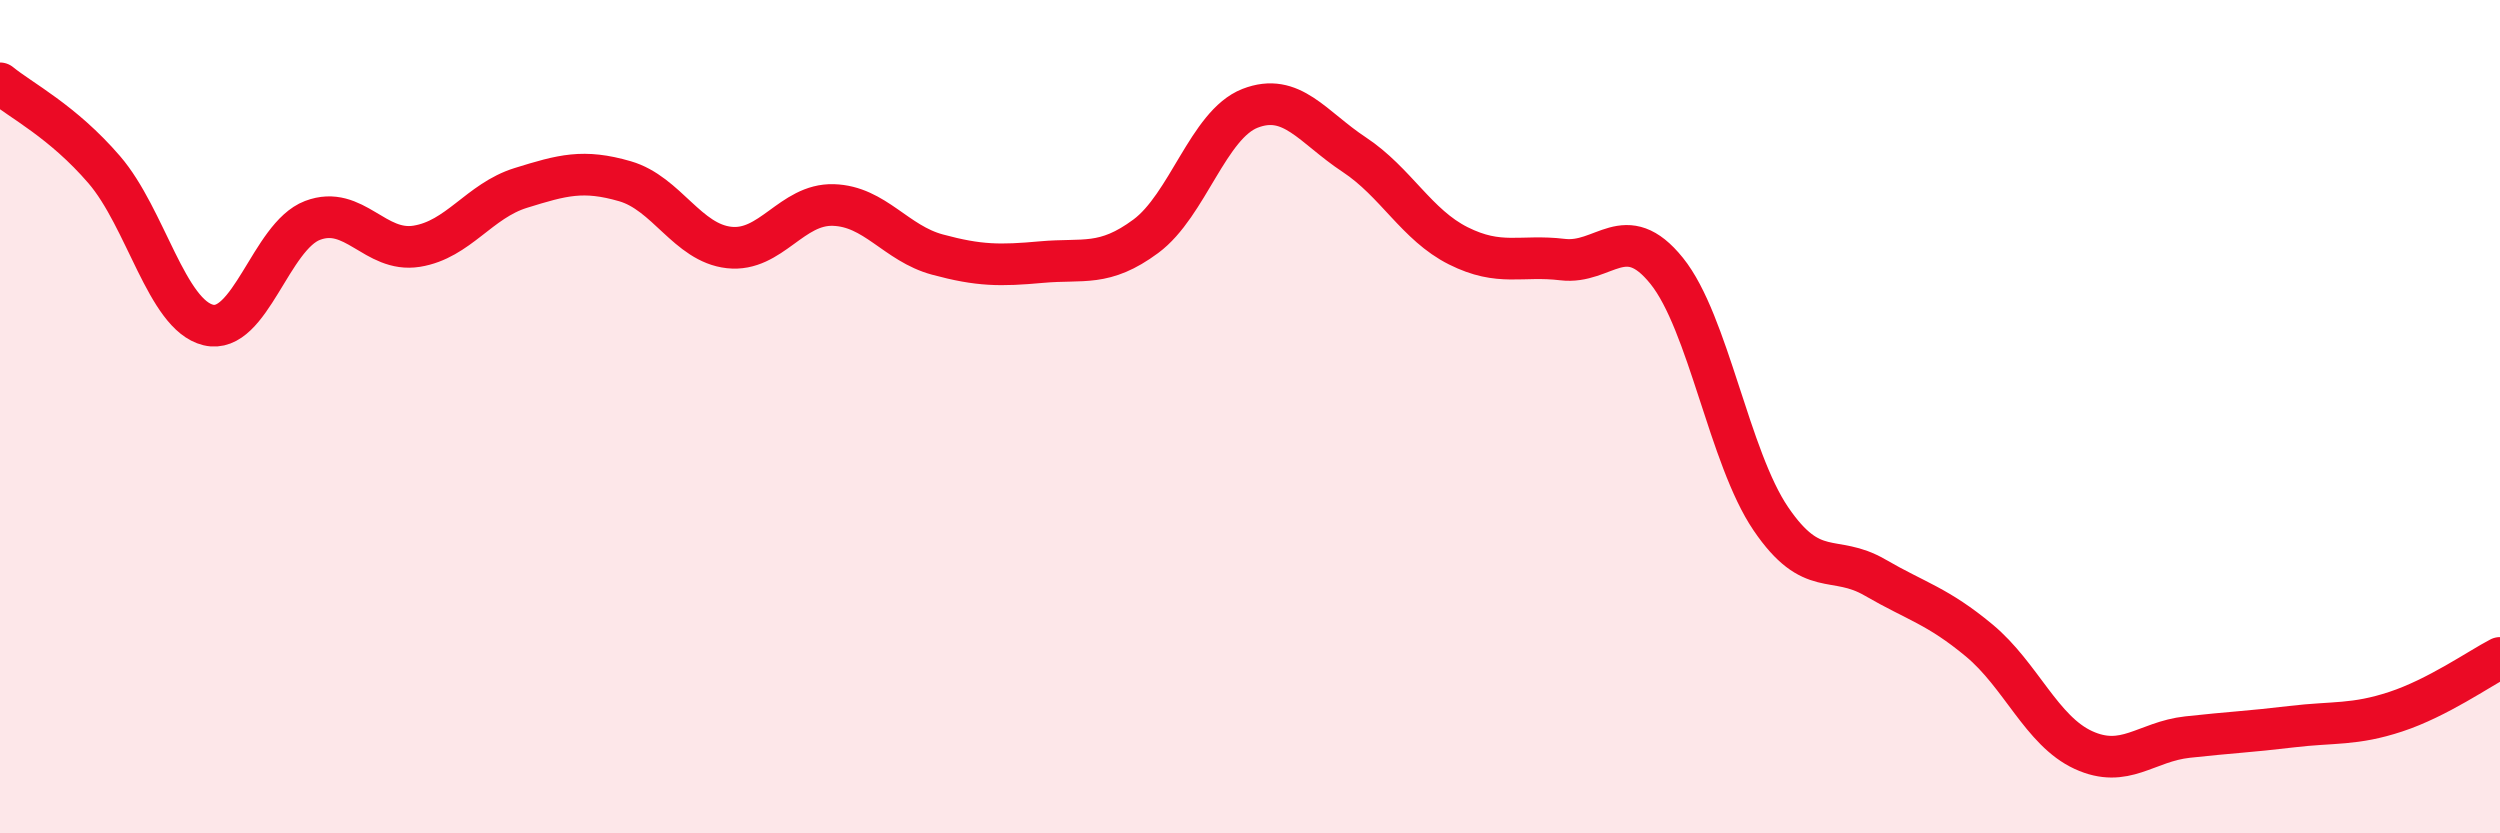 
    <svg width="60" height="20" viewBox="0 0 60 20" xmlns="http://www.w3.org/2000/svg">
      <path
        d="M 0,2 C 0.5,2.41 1.5,2.91 2.5,4.07 C 3.5,5.23 4,7.56 5,7.8 C 6,8.04 6.5,5.67 7.5,5.29 C 8.5,4.91 9,6.07 10,5.91 C 11,5.75 11.5,4.82 12.5,4.51 C 13.5,4.2 14,4.06 15,4.35 C 16,4.64 16.5,5.83 17.5,5.94 C 18.5,6.05 19,4.89 20,4.92 C 21,4.95 21.5,5.84 22.5,6.11 C 23.5,6.38 24,6.38 25,6.29 C 26,6.2 26.5,6.41 27.5,5.67 C 28.5,4.93 29,2.99 30,2.6 C 31,2.21 31.5,3.05 32.5,3.71 C 33.5,4.37 34,5.4 35,5.9 C 36,6.4 36.5,6.11 37.5,6.23 C 38.5,6.35 39,5.26 40,6.5 C 41,7.74 41.5,10.98 42.5,12.45 C 43.5,13.92 44,13.28 45,13.86 C 46,14.44 46.5,14.54 47.5,15.37 C 48.5,16.2 49,17.54 50,18 C 51,18.46 51.5,17.8 52.5,17.69 C 53.5,17.58 54,17.56 55,17.44 C 56,17.32 56.5,17.41 57.5,17.08 C 58.5,16.75 59.5,16.05 60,15.79L60 20L0 20Z"
        fill="#EB0A25"
        opacity="0.1"
        stroke-linecap="round"
        stroke-linejoin="round"
      />
      <path
        d="M 0,2 C 0.5,2.41 1.5,2.91 2.5,4.07 C 3.5,5.23 4,7.56 5,7.8 C 6,8.04 6.5,5.67 7.5,5.29 C 8.5,4.91 9,6.07 10,5.91 C 11,5.75 11.5,4.82 12.5,4.51 C 13.5,4.2 14,4.06 15,4.35 C 16,4.64 16.5,5.83 17.5,5.94 C 18.5,6.05 19,4.89 20,4.92 C 21,4.95 21.5,5.84 22.5,6.11 C 23.5,6.38 24,6.38 25,6.29 C 26,6.2 26.5,6.41 27.5,5.67 C 28.5,4.93 29,2.99 30,2.6 C 31,2.21 31.5,3.05 32.5,3.71 C 33.5,4.37 34,5.4 35,5.9 C 36,6.4 36.5,6.11 37.5,6.23 C 38.5,6.35 39,5.26 40,6.5 C 41,7.74 41.5,10.98 42.5,12.45 C 43.5,13.92 44,13.28 45,13.86 C 46,14.44 46.5,14.54 47.5,15.37 C 48.5,16.2 49,17.54 50,18 C 51,18.46 51.5,17.8 52.5,17.69 C 53.5,17.58 54,17.56 55,17.44 C 56,17.32 56.5,17.41 57.5,17.08 C 58.5,16.75 59.5,16.05 60,15.79"
        stroke="#EB0A25"
        stroke-width="1"
        fill="none"
        stroke-linecap="round"
        stroke-linejoin="round"
      />
    </svg>
  